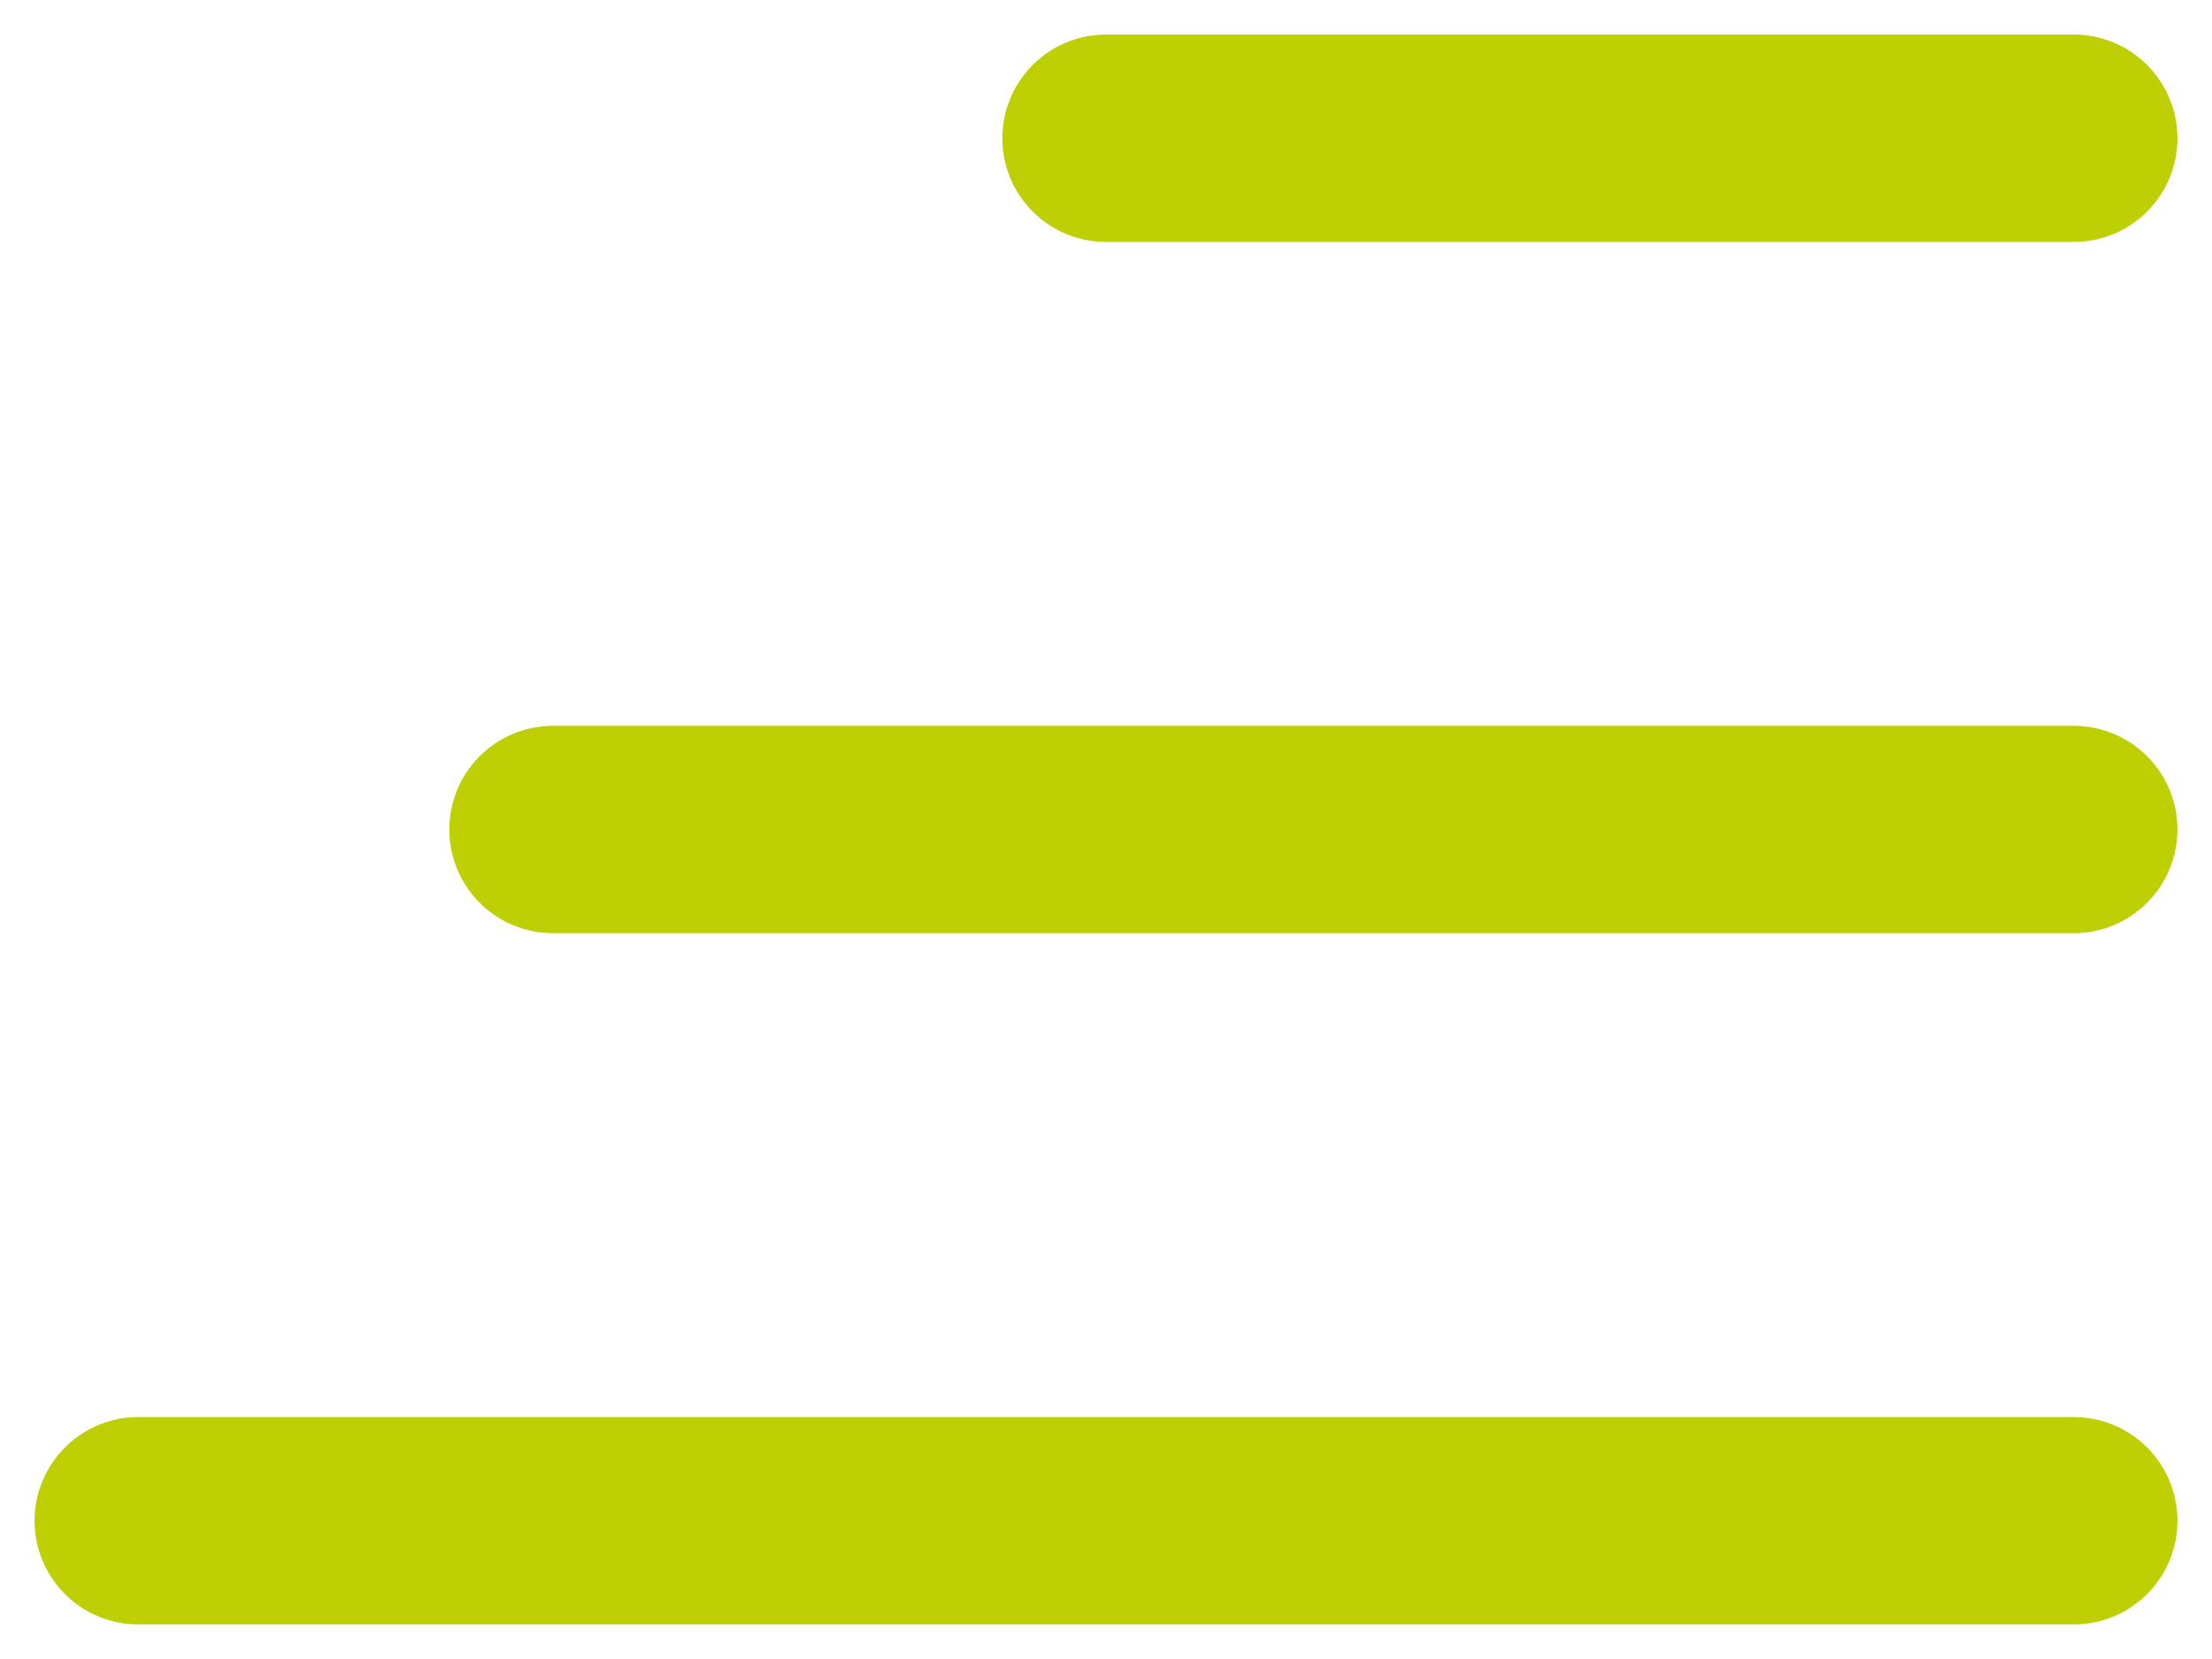 <?xml version="1.0" encoding="UTF-8"?> <svg xmlns="http://www.w3.org/2000/svg" width="16" height="12" viewBox="0 0 16 12" fill="none"><path d="M8 1L15 1" stroke="#BECF03" stroke-width="1.5" stroke-linecap="round"></path><path d="M4 6H15" stroke="#BECF03" stroke-width="1.5" stroke-linecap="round"></path><path d="M1 11L15 11" stroke="#BECF03" stroke-width="1.5" stroke-linecap="round"></path></svg> 